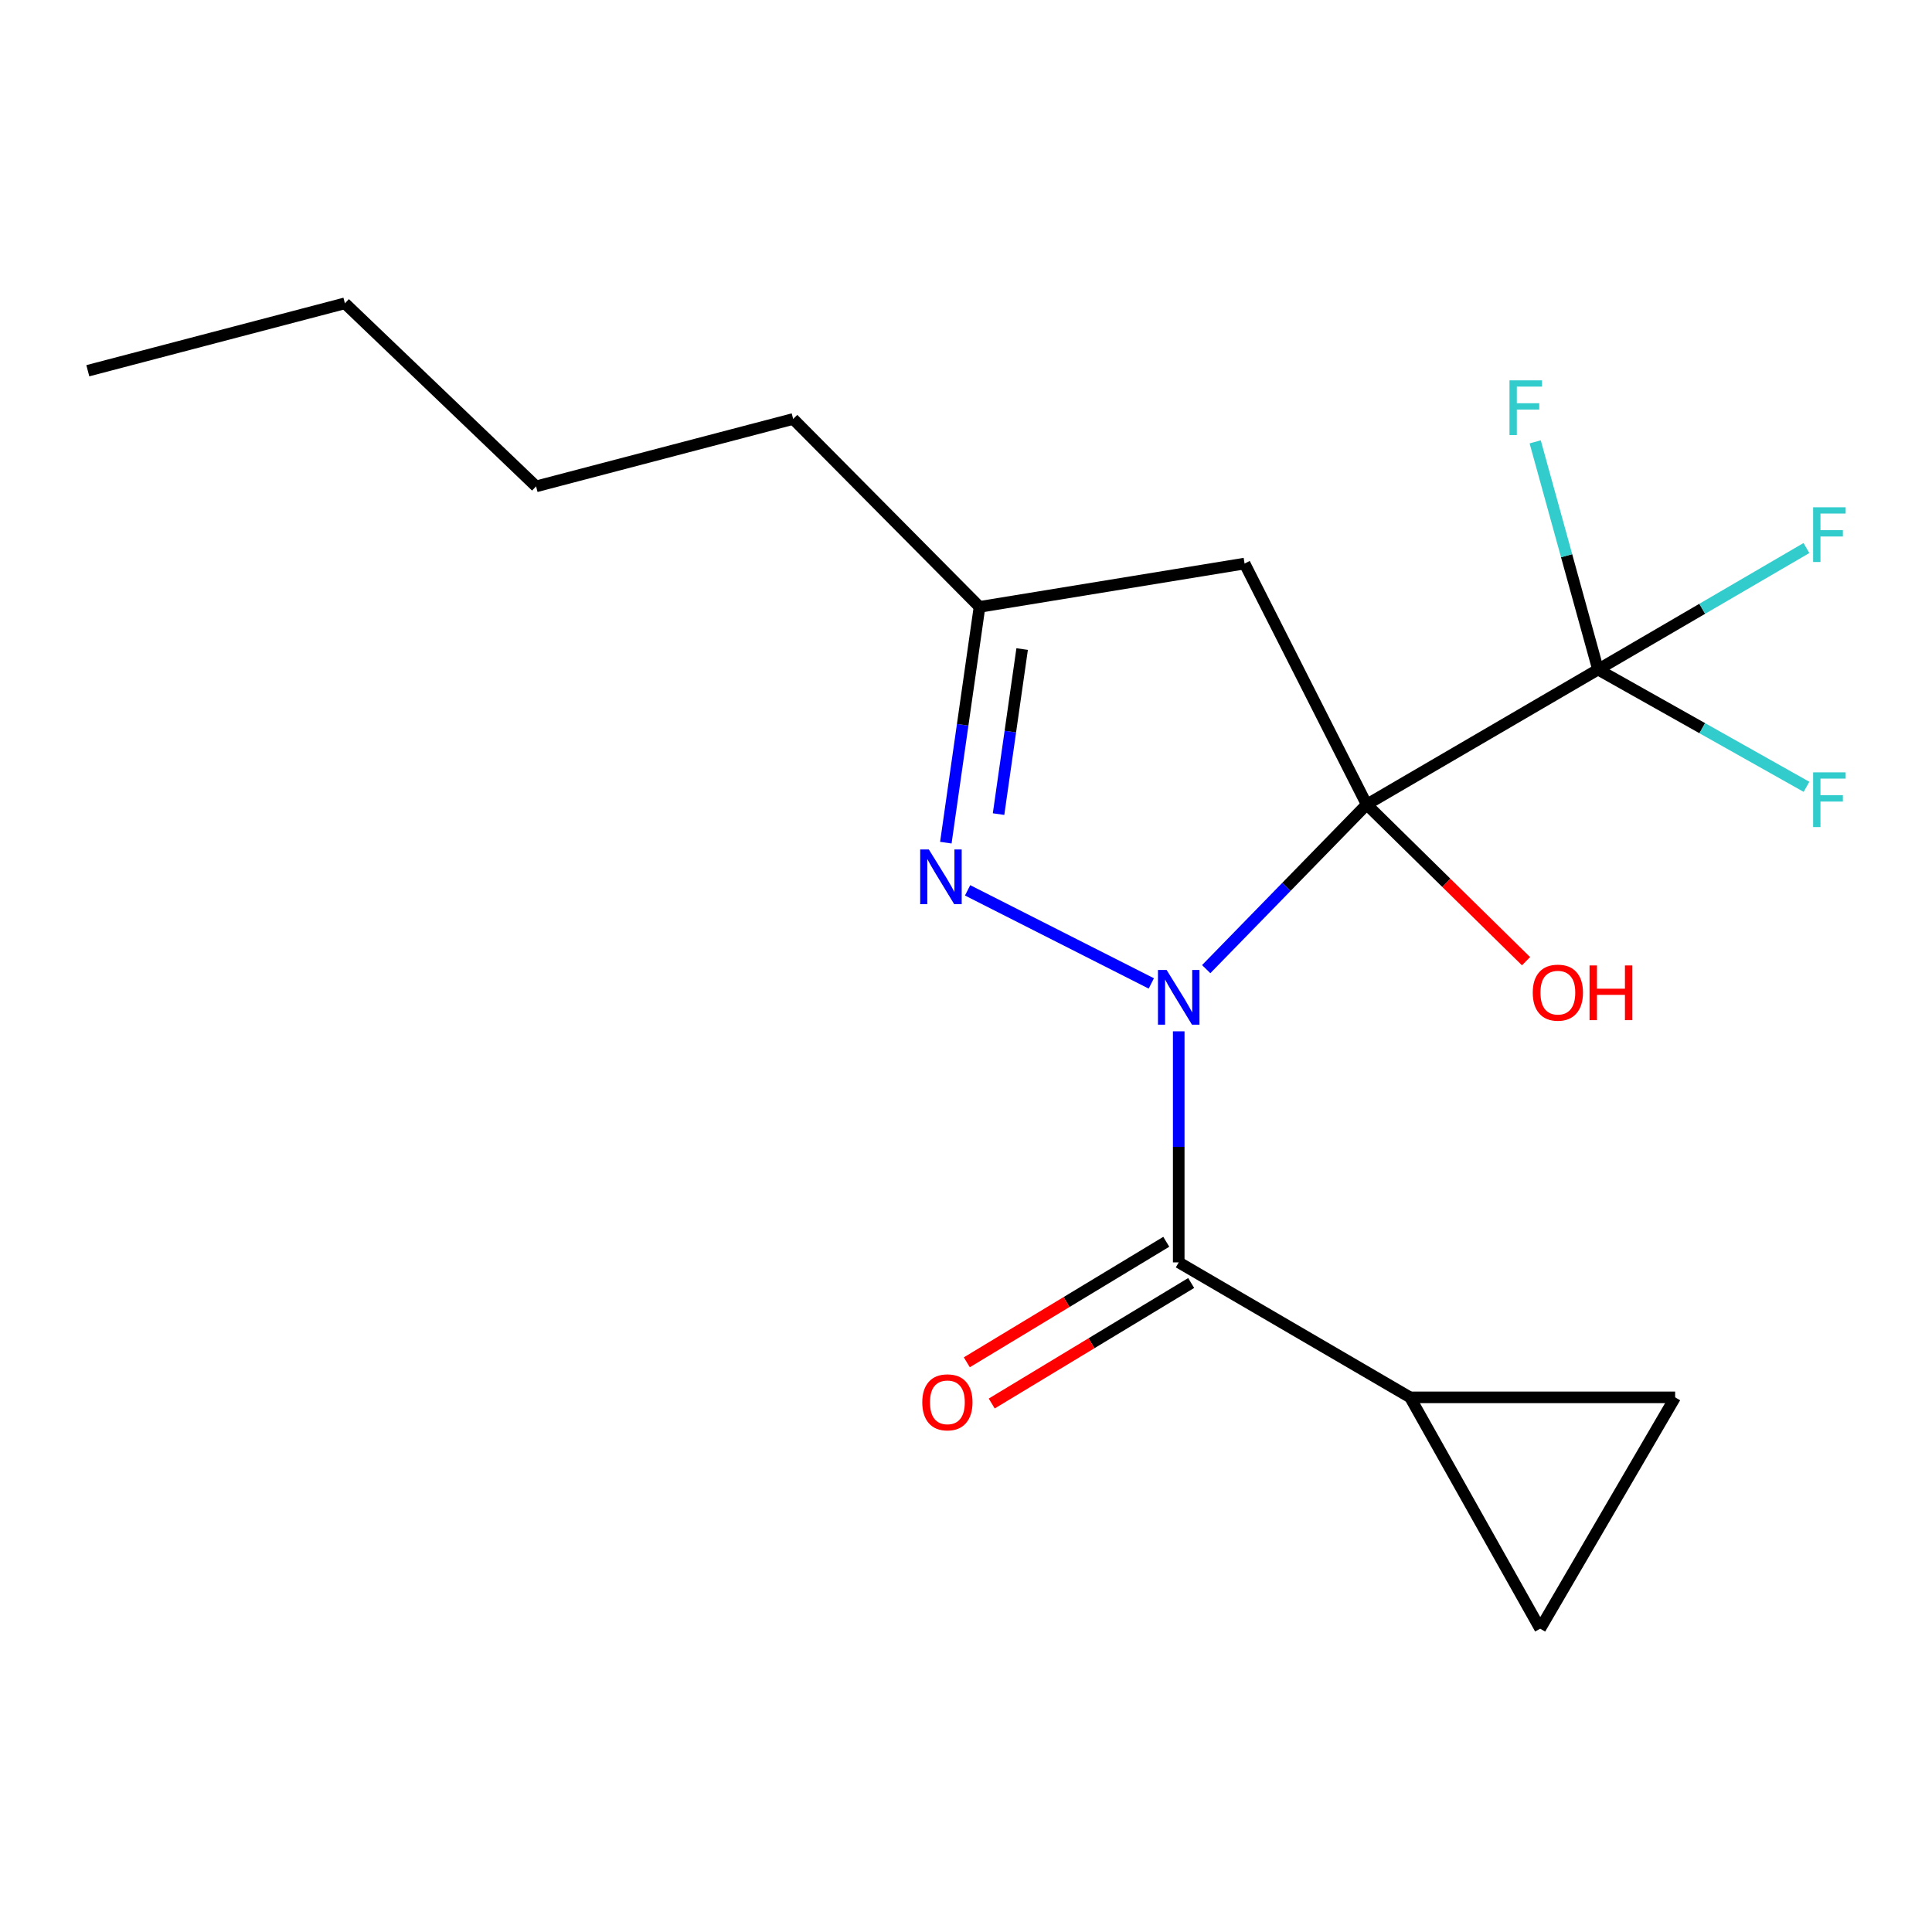 <?xml version='1.0' encoding='iso-8859-1'?>
<svg version='1.1' baseProfile='full'
              xmlns='http://www.w3.org/2000/svg'
                      xmlns:rdkit='http://www.rdkit.org/xml'
                      xmlns:xlink='http://www.w3.org/1999/xlink'
                  xml:space='preserve'
width='1000px' height='1000px' viewBox='0 0 1000 1000'>
<!-- END OF HEADER -->
<rect style='opacity:1.0;fill:#FFFFFF;stroke:none' width='1000' height='1000' x='0' y='0'> </rect>
<path class='bond-0' d='M 624.33,501.626 L 665.869,459.023' style='fill:none;fill-rule:evenodd;stroke:#0000FF;stroke-width:6px;stroke-linecap:butt;stroke-linejoin:miter;stroke-opacity:1' />
<path class='bond-0' d='M 665.869,459.023 L 707.408,416.42' style='fill:none;fill-rule:evenodd;stroke:#000000;stroke-width:6px;stroke-linecap:butt;stroke-linejoin:miter;stroke-opacity:1' />
<path class='bond-1' d='M 595.916,509.024 L 500.826,460.837' style='fill:none;fill-rule:evenodd;stroke:#0000FF;stroke-width:6px;stroke-linecap:butt;stroke-linejoin:miter;stroke-opacity:1' />
<path class='bond-2' d='M 610.106,533.805 L 610.106,593.608' style='fill:none;fill-rule:evenodd;stroke:#0000FF;stroke-width:6px;stroke-linecap:butt;stroke-linejoin:miter;stroke-opacity:1' />
<path class='bond-2' d='M 610.106,593.608 L 610.106,653.41' style='fill:none;fill-rule:evenodd;stroke:#000000;stroke-width:6px;stroke-linecap:butt;stroke-linejoin:miter;stroke-opacity:1' />
<path class='bond-3' d='M 707.408,416.42 L 827.143,346.562' style='fill:none;fill-rule:evenodd;stroke:#000000;stroke-width:6px;stroke-linecap:butt;stroke-linejoin:miter;stroke-opacity:1' />
<path class='bond-4' d='M 707.408,416.42 L 644.197,291.7' style='fill:none;fill-rule:evenodd;stroke:#000000;stroke-width:6px;stroke-linecap:butt;stroke-linejoin:miter;stroke-opacity:1' />
<path class='bond-10' d='M 707.408,416.42 L 748.642,456.967' style='fill:none;fill-rule:evenodd;stroke:#000000;stroke-width:6px;stroke-linecap:butt;stroke-linejoin:miter;stroke-opacity:1' />
<path class='bond-10' d='M 748.642,456.967 L 789.876,497.514' style='fill:none;fill-rule:evenodd;stroke:#FF0000;stroke-width:6px;stroke-linecap:butt;stroke-linejoin:miter;stroke-opacity:1' />
<path class='bond-6' d='M 489.562,436.159 L 498.282,375.139' style='fill:none;fill-rule:evenodd;stroke:#0000FF;stroke-width:6px;stroke-linecap:butt;stroke-linejoin:miter;stroke-opacity:1' />
<path class='bond-6' d='M 498.282,375.139 L 507.001,314.118' style='fill:none;fill-rule:evenodd;stroke:#000000;stroke-width:6px;stroke-linecap:butt;stroke-linejoin:miter;stroke-opacity:1' />
<path class='bond-6' d='M 516.852,421.379 L 522.955,378.665' style='fill:none;fill-rule:evenodd;stroke:#0000FF;stroke-width:6px;stroke-linecap:butt;stroke-linejoin:miter;stroke-opacity:1' />
<path class='bond-6' d='M 522.955,378.665 L 529.059,335.95' style='fill:none;fill-rule:evenodd;stroke:#000000;stroke-width:6px;stroke-linecap:butt;stroke-linejoin:miter;stroke-opacity:1' />
<path class='bond-5' d='M 610.106,653.41 L 729.854,723.268' style='fill:none;fill-rule:evenodd;stroke:#000000;stroke-width:6px;stroke-linecap:butt;stroke-linejoin:miter;stroke-opacity:1' />
<path class='bond-9' d='M 603.661,642.744 L 552.042,673.935' style='fill:none;fill-rule:evenodd;stroke:#000000;stroke-width:6px;stroke-linecap:butt;stroke-linejoin:miter;stroke-opacity:1' />
<path class='bond-9' d='M 552.042,673.935 L 500.423,705.126' style='fill:none;fill-rule:evenodd;stroke:#FF0000;stroke-width:6px;stroke-linecap:butt;stroke-linejoin:miter;stroke-opacity:1' />
<path class='bond-9' d='M 616.551,664.077 L 564.932,695.268' style='fill:none;fill-rule:evenodd;stroke:#000000;stroke-width:6px;stroke-linecap:butt;stroke-linejoin:miter;stroke-opacity:1' />
<path class='bond-9' d='M 564.932,695.268 L 513.314,726.458' style='fill:none;fill-rule:evenodd;stroke:#FF0000;stroke-width:6px;stroke-linecap:butt;stroke-linejoin:miter;stroke-opacity:1' />
<path class='bond-11' d='M 827.143,346.562 L 810.875,287.632' style='fill:none;fill-rule:evenodd;stroke:#000000;stroke-width:6px;stroke-linecap:butt;stroke-linejoin:miter;stroke-opacity:1' />
<path class='bond-11' d='M 810.875,287.632 L 794.608,228.703' style='fill:none;fill-rule:evenodd;stroke:#33CCCC;stroke-width:6px;stroke-linecap:butt;stroke-linejoin:miter;stroke-opacity:1' />
<path class='bond-12' d='M 827.143,346.562 L 881.074,315.112' style='fill:none;fill-rule:evenodd;stroke:#000000;stroke-width:6px;stroke-linecap:butt;stroke-linejoin:miter;stroke-opacity:1' />
<path class='bond-12' d='M 881.074,315.112 L 935.006,283.663' style='fill:none;fill-rule:evenodd;stroke:#33CCCC;stroke-width:6px;stroke-linecap:butt;stroke-linejoin:miter;stroke-opacity:1' />
<path class='bond-13' d='M 827.143,346.562 L 881.09,376.91' style='fill:none;fill-rule:evenodd;stroke:#000000;stroke-width:6px;stroke-linecap:butt;stroke-linejoin:miter;stroke-opacity:1' />
<path class='bond-13' d='M 881.09,376.91 L 935.037,407.258' style='fill:none;fill-rule:evenodd;stroke:#33CCCC;stroke-width:6px;stroke-linecap:butt;stroke-linejoin:miter;stroke-opacity:1' />
<path class='bond-18' d='M 644.197,291.7 L 507.001,314.118' style='fill:none;fill-rule:evenodd;stroke:#000000;stroke-width:6px;stroke-linecap:butt;stroke-linejoin:miter;stroke-opacity:1' />
<path class='bond-7' d='M 729.854,723.268 L 797.192,843.003' style='fill:none;fill-rule:evenodd;stroke:#000000;stroke-width:6px;stroke-linecap:butt;stroke-linejoin:miter;stroke-opacity:1' />
<path class='bond-8' d='M 729.854,723.268 L 867.05,723.268' style='fill:none;fill-rule:evenodd;stroke:#000000;stroke-width:6px;stroke-linecap:butt;stroke-linejoin:miter;stroke-opacity:1' />
<path class='bond-14' d='M 507.001,314.118 L 410.543,216.857' style='fill:none;fill-rule:evenodd;stroke:#000000;stroke-width:6px;stroke-linecap:butt;stroke-linejoin:miter;stroke-opacity:1' />
<path class='bond-19' d='M 797.192,843.003 L 867.05,723.268' style='fill:none;fill-rule:evenodd;stroke:#000000;stroke-width:6px;stroke-linecap:butt;stroke-linejoin:miter;stroke-opacity:1' />
<path class='bond-15' d='M 410.543,216.857 L 277.474,251.752' style='fill:none;fill-rule:evenodd;stroke:#000000;stroke-width:6px;stroke-linecap:butt;stroke-linejoin:miter;stroke-opacity:1' />
<path class='bond-16' d='M 277.474,251.752 L 178.524,156.997' style='fill:none;fill-rule:evenodd;stroke:#000000;stroke-width:6px;stroke-linecap:butt;stroke-linejoin:miter;stroke-opacity:1' />
<path class='bond-17' d='M 178.524,156.997 L 45.455,191.891' style='fill:none;fill-rule:evenodd;stroke:#000000;stroke-width:6px;stroke-linecap:butt;stroke-linejoin:miter;stroke-opacity:1' />
<path  class='atom-0' d='M 603.846 502.055
L 613.126 517.055
Q 614.046 518.535, 615.526 521.215
Q 617.006 523.895, 617.086 524.055
L 617.086 502.055
L 620.846 502.055
L 620.846 530.375
L 616.966 530.375
L 607.006 513.975
Q 605.846 512.055, 604.606 509.855
Q 603.406 507.655, 603.046 506.975
L 603.046 530.375
L 599.366 530.375
L 599.366 502.055
L 603.846 502.055
' fill='#0000FF'/>
<path  class='atom-2' d='M 480.774 439.688
L 490.054 454.688
Q 490.974 456.168, 492.454 458.848
Q 493.934 461.528, 494.014 461.688
L 494.014 439.688
L 497.774 439.688
L 497.774 468.008
L 493.894 468.008
L 483.934 451.608
Q 482.774 449.688, 481.534 447.488
Q 480.334 445.288, 479.974 444.608
L 479.974 468.008
L 476.294 468.008
L 476.294 439.688
L 480.774 439.688
' fill='#0000FF'/>
<path  class='atom-10' d='M 477.371 725.841
Q 477.371 719.041, 480.731 715.241
Q 484.091 711.441, 490.371 711.441
Q 496.651 711.441, 500.011 715.241
Q 503.371 719.041, 503.371 725.841
Q 503.371 732.721, 499.971 736.641
Q 496.571 740.521, 490.371 740.521
Q 484.131 740.521, 480.731 736.641
Q 477.371 732.761, 477.371 725.841
M 490.371 737.321
Q 494.691 737.321, 497.011 734.441
Q 499.371 731.521, 499.371 725.841
Q 499.371 720.281, 497.011 717.481
Q 494.691 714.641, 490.371 714.641
Q 486.051 714.641, 483.691 717.441
Q 481.371 720.241, 481.371 725.841
Q 481.371 731.561, 483.691 734.441
Q 486.051 737.321, 490.371 737.321
' fill='#FF0000'/>
<path  class='atom-11' d='M 793.345 513.788
Q 793.345 506.988, 796.705 503.188
Q 800.065 499.388, 806.345 499.388
Q 812.625 499.388, 815.985 503.188
Q 819.345 506.988, 819.345 513.788
Q 819.345 520.668, 815.945 524.588
Q 812.545 528.468, 806.345 528.468
Q 800.105 528.468, 796.705 524.588
Q 793.345 520.708, 793.345 513.788
M 806.345 525.268
Q 810.665 525.268, 812.985 522.388
Q 815.345 519.468, 815.345 513.788
Q 815.345 508.228, 812.985 505.428
Q 810.665 502.588, 806.345 502.588
Q 802.025 502.588, 799.665 505.388
Q 797.345 508.188, 797.345 513.788
Q 797.345 519.508, 799.665 522.388
Q 802.025 525.268, 806.345 525.268
' fill='#FF0000'/>
<path  class='atom-11' d='M 822.745 499.708
L 826.585 499.708
L 826.585 511.748
L 841.065 511.748
L 841.065 499.708
L 844.905 499.708
L 844.905 528.028
L 841.065 528.028
L 841.065 514.948
L 826.585 514.948
L 826.585 528.028
L 822.745 528.028
L 822.745 499.708
' fill='#FF0000'/>
<path  class='atom-12' d='M 781.308 196.868
L 798.148 196.868
L 798.148 200.108
L 785.108 200.108
L 785.108 208.708
L 796.708 208.708
L 796.708 211.988
L 785.108 211.988
L 785.108 225.188
L 781.308 225.188
L 781.308 196.868
' fill='#33CCCC'/>
<path  class='atom-13' d='M 938.471 262.572
L 955.311 262.572
L 955.311 265.812
L 942.271 265.812
L 942.271 274.412
L 953.871 274.412
L 953.871 277.692
L 942.271 277.692
L 942.271 290.892
L 938.471 290.892
L 938.471 262.572
' fill='#33CCCC'/>
<path  class='atom-14' d='M 938.471 399.767
L 955.311 399.767
L 955.311 403.007
L 942.271 403.007
L 942.271 411.607
L 953.871 411.607
L 953.871 414.887
L 942.271 414.887
L 942.271 428.087
L 938.471 428.087
L 938.471 399.767
' fill='#33CCCC'/>
</svg>
